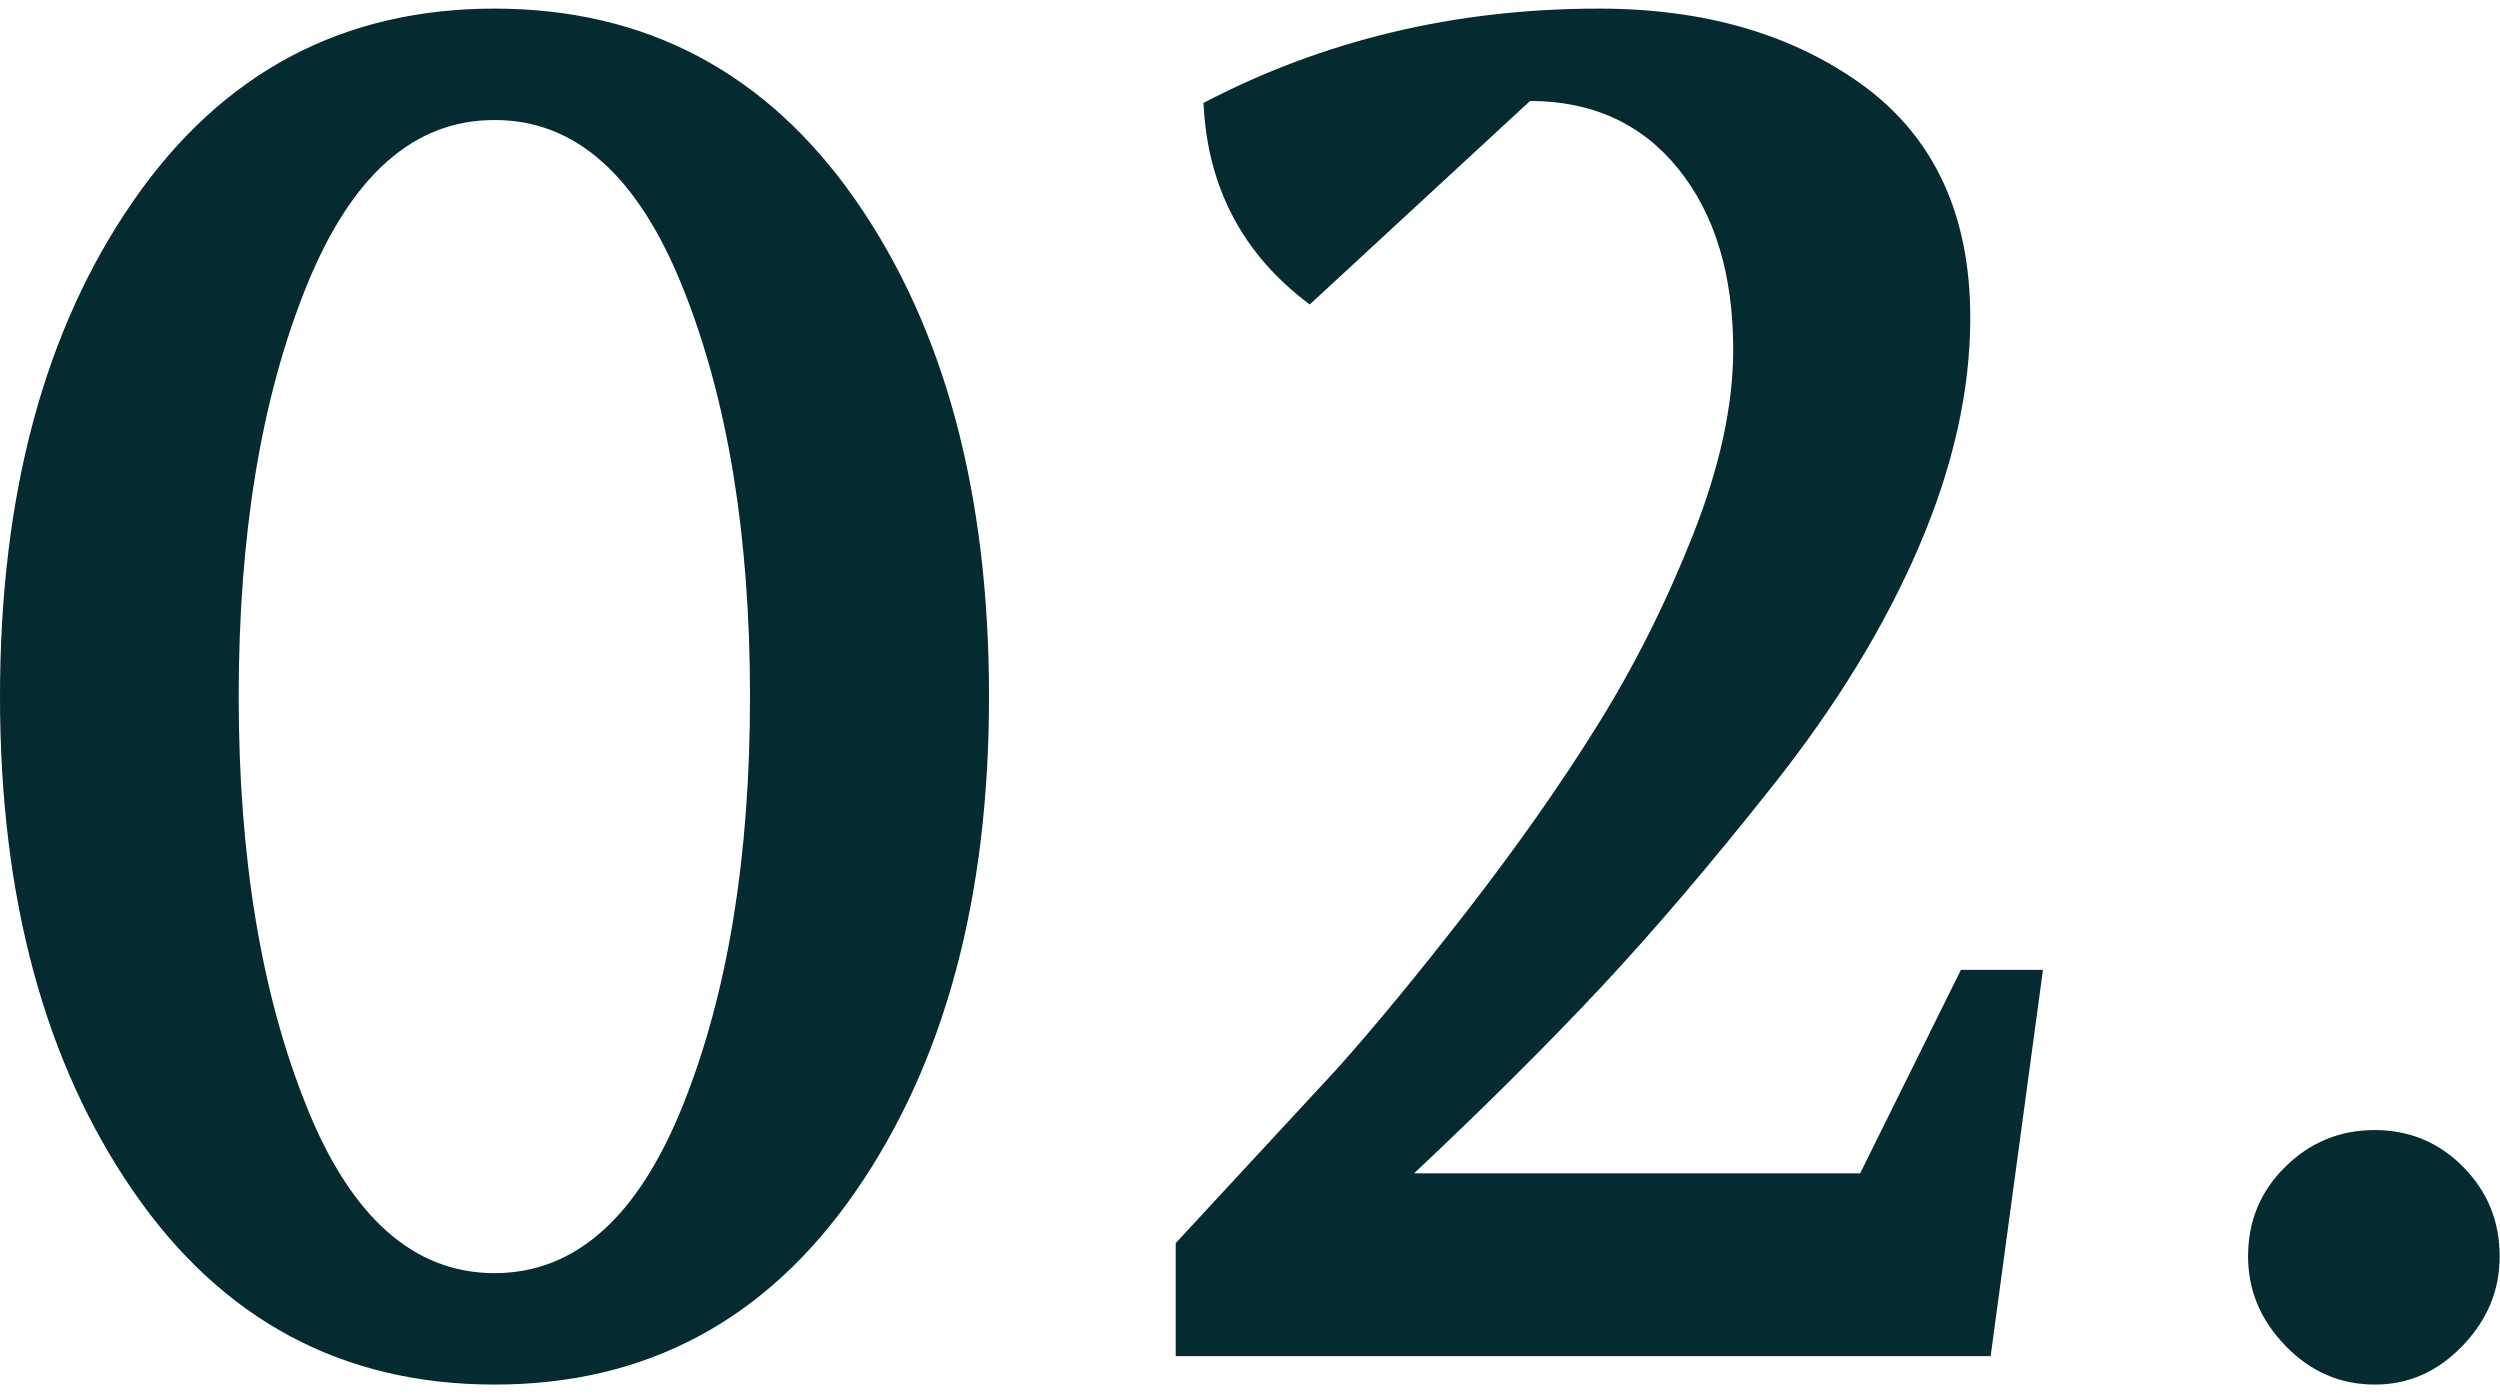 <?xml version="1.0" encoding="utf-8"?>
<svg xmlns="http://www.w3.org/2000/svg" xmlns:xlink="http://www.w3.org/1999/xlink" version="1.1" id="Ebene_1" x="0px" y="0px" viewBox="0 0 77.4 42.59" style="enable-background:new 0 0 77.4 42.59;" xml:space="preserve" width="70" height="39">
<style type="text/css">
	.st0{fill:#052A30;}
</style>
<path class="st0" d="M70.76,41.4c0.77,0.8,1.69,1.2,2.77,1.2c1.04,0,1.94-0.4,2.71-1.2c0.77-0.8,1.15-1.72,1.15-2.77  c0-1.09-0.38-2.01-1.13-2.77c-0.75-0.76-1.67-1.14-2.74-1.14c-1.08,0-2,0.38-2.77,1.14c-0.77,0.76-1.15,1.68-1.15,2.77  C69.6,39.67,69.98,40.6,70.76,41.4 M61.63,41.72l1.62-11.96h-2.54l-3.12,6.3H43.78c2.19-2.06,4.11-3.97,5.75-5.72  c1.64-1.75,3.43-3.85,5.37-6.3c1.94-2.45,3.45-4.91,4.51-7.38c1.06-2.47,1.59-4.83,1.59-7.09c0-3.15-1.09-5.53-3.26-7.15  C55.55,0.81,52.81,0,49.5,0c-4.43,0-8.51,0.97-12.24,2.92c0.12,2.61,1.21,4.69,3.29,6.24l6.82-6.3c1.92,0,3.46,0.7,4.59,2.1  c1.13,1.4,1.7,3.27,1.7,5.6c0,1.71-0.41,3.62-1.24,5.72c-0.83,2.1-1.82,4.08-2.97,5.92c-1.15,1.85-2.5,3.76-4.04,5.75  c-1.54,1.98-2.89,3.62-4.04,4.9l-4.97,5.37v3.5H61.63z M21.14,8.64c1.39,3.46,2.08,7.68,2.08,12.66c0,4.98-0.69,9.2-2.08,12.66  c-1.39,3.46-3.33,5.19-5.83,5.19c-2.5,0-4.45-1.73-5.83-5.19C8.09,30.5,7.39,26.27,7.39,21.3c0-4.98,0.69-9.2,2.08-12.66  c1.39-3.46,3.33-5.19,5.83-5.19C17.81,3.44,19.75,5.17,21.14,8.64 M4.13,5.95C1.38,9.92,0,15.03,0,21.3  c0,6.22,1.38,11.33,4.13,15.32c2.75,3.99,6.48,5.98,11.18,5.98c4.7,0,8.42-1.99,11.18-5.98s4.13-9.09,4.13-15.32  c0-6.3-1.38-11.42-4.13-15.37S20,0,15.31,0C10.61,0,6.88,1.98,4.13,5.95"/>
</svg>
